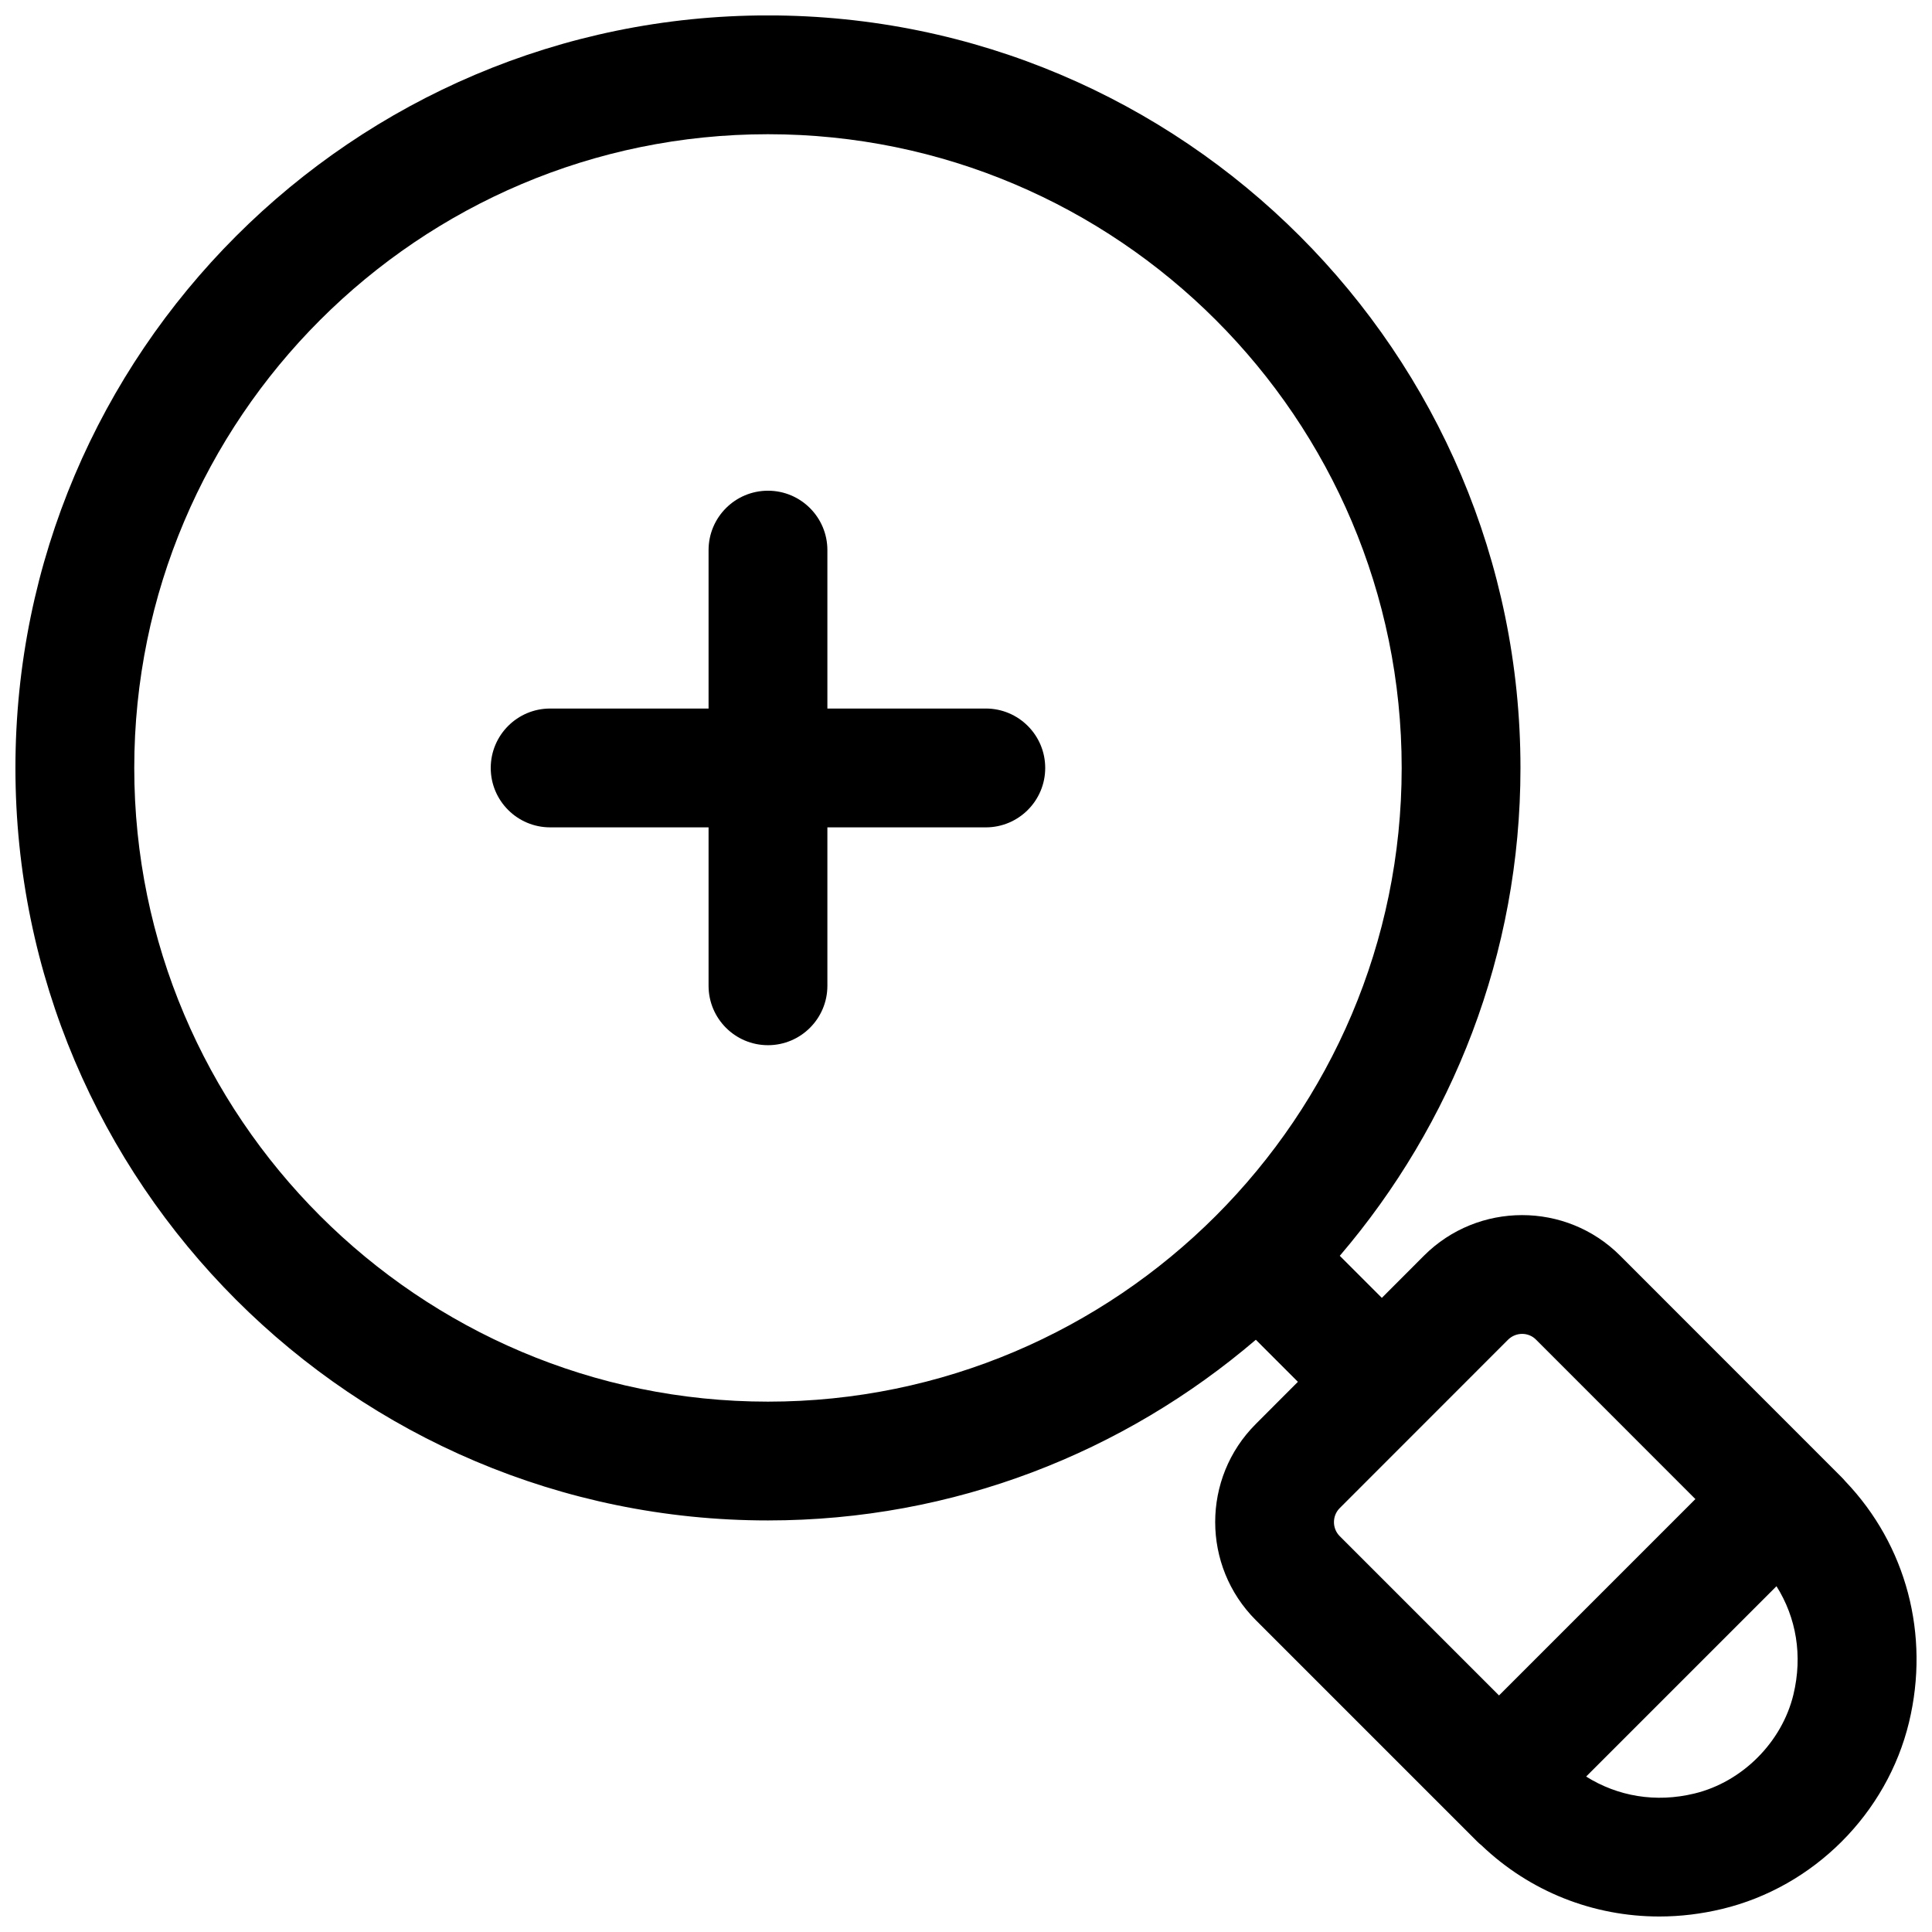 <?xml version="1.0" encoding="UTF-8"?>
<!-- Uploaded to: SVG Repo, www.svgrepo.com, Generator: SVG Repo Mixer Tools -->
<svg width="800px" height="800px" version="1.1" viewBox="144 144 512 512" xmlns="http://www.w3.org/2000/svg">
 <defs>
  <clipPath id="a">
   <path d="m148.09 148.09h503.81v503.81h-503.81z"/>
  </clipPath>
 </defs>
 <path d="m405.25 331.77h-41.984v-41.984c0-8.691-7.051-15.742-15.742-15.742-8.691 0-15.746 7.051-15.746 15.742v41.984h-41.984c-8.691 0-15.742 7.055-15.742 15.746 0 8.691 7.055 15.742 15.742 15.742h41.984v41.984c0 8.691 7.055 15.746 15.746 15.746 8.691 0 15.742-7.055 15.742-15.742v-41.984h41.984c8.691 0 15.742-7.055 15.742-15.742 0.004-8.695-7.051-15.75-15.742-15.75z"/>
 <g clip-path="url(#a)">
  <path d="m633.07 536.61c-0.355-0.418-0.715-0.84-1.113-1.219l-58.609-58.629c-14.316-14.336-37.66-14.316-51.977 0l-11.168 11.188-11.148-11.148c29.789-34.863 47.883-79.953 47.883-129.29 0-109.96-89.465-199.43-199.42-199.43s-199.43 89.469-199.43 199.43 89.469 199.42 199.43 199.42c49.332 0 94.441-18.094 129.29-47.883l11.148 11.148-11.168 11.188c-14.336 14.316-14.336 37.617 0 51.957l58.629 58.629c0.398 0.398 0.797 0.754 1.219 1.09 12.848 12.262 29.617 18.832 47.105 18.832 5.543 0 11.125-0.672 16.711-2.016 24.203-5.836 43.621-25.254 49.457-49.457 5.582-23.176-0.695-46.895-16.836-63.816zm-285.55-21.16c-92.598 0-167.94-75.34-167.94-167.94s75.34-167.94 167.94-167.94c92.598 0 167.94 75.34 167.94 167.94-0.004 92.598-75.344 167.94-167.94 167.94zm151.52 28.215 44.609-44.629c2.059-2.035 5.394-2.078 7.43 0l42.215 42.234-52.039 52.039-42.234-42.234c-2.016-2.035-2.016-5.375 0.02-7.41zm120.24 49.395c-3.043 12.637-13.562 23.176-26.219 26.238-10.285 2.5-20.34 0.754-28.719-4.492l50.445-50.445c5.25 8.336 6.969 18.391 4.492 28.699z"/>
 </g>
</svg>
